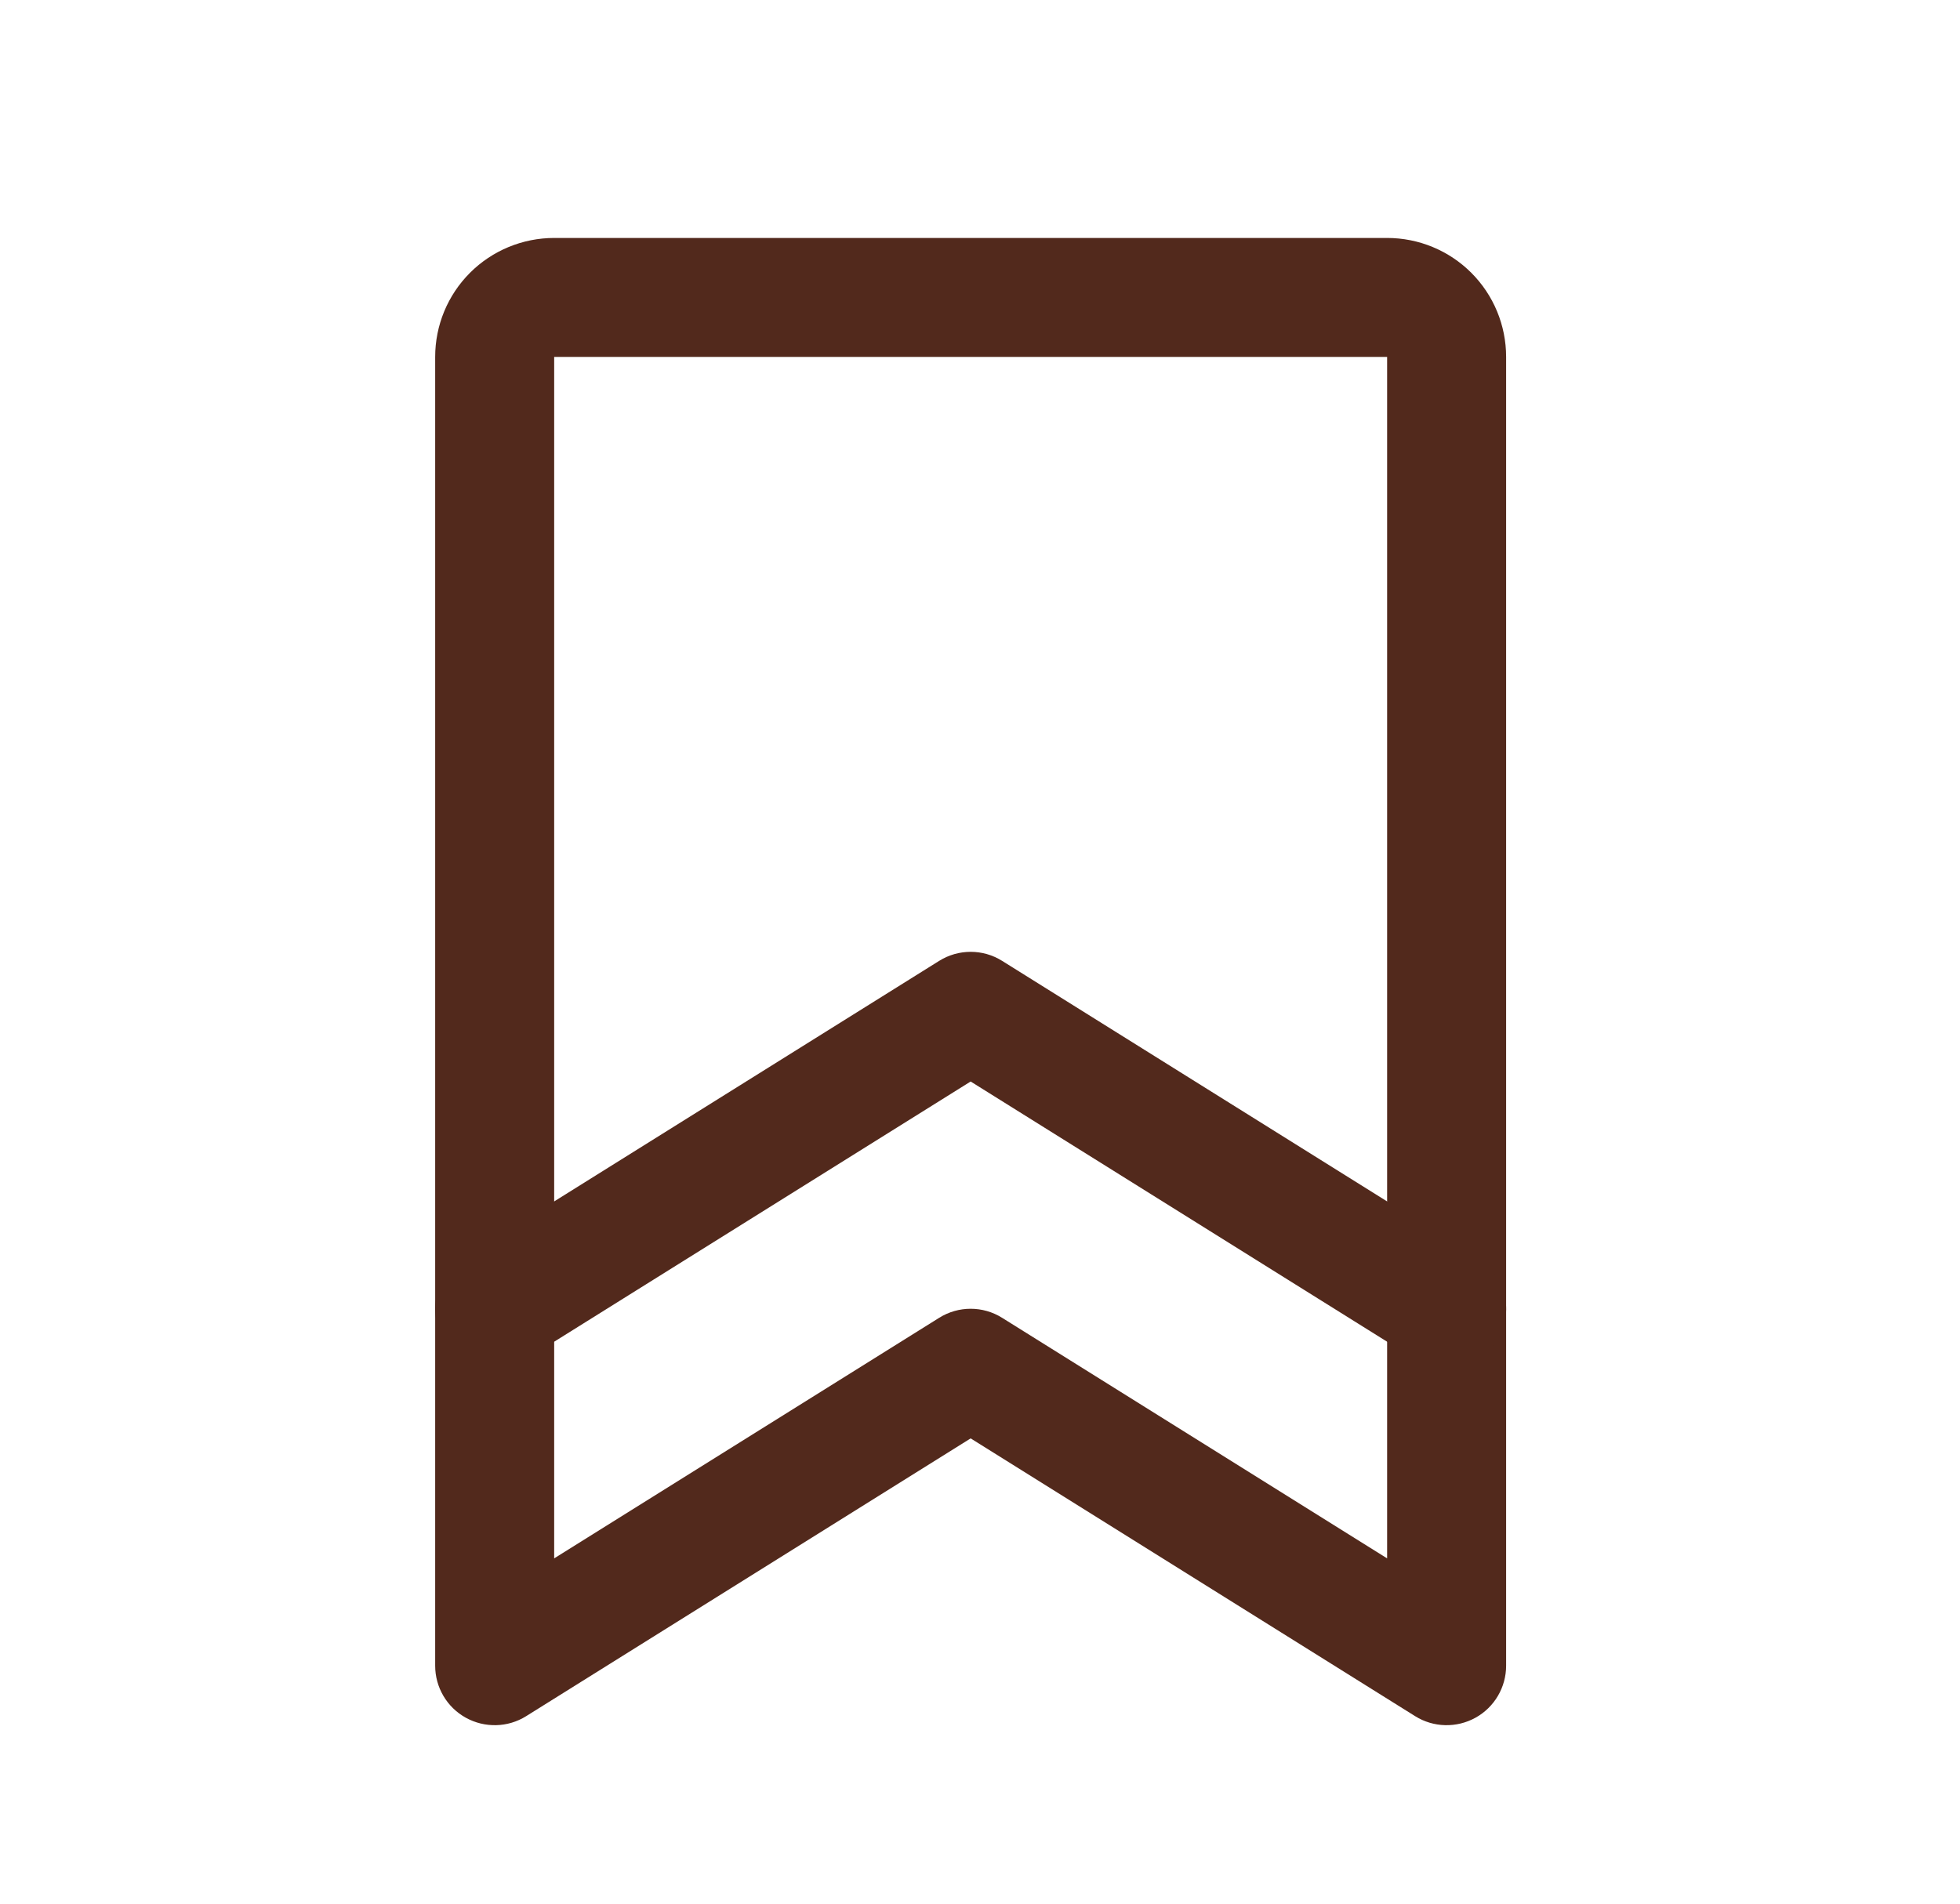 <svg width="35" height="34" viewBox="0 0 35 34" fill="none" xmlns="http://www.w3.org/2000/svg">
<path fill-rule="evenodd" clip-rule="evenodd" d="M8.393 4.872C8.791 4.474 9.332 4.25 9.896 4.25H24.77C25.334 4.25 25.875 4.474 26.273 4.872C26.672 5.271 26.895 5.811 26.895 6.375V29.75C26.895 30.136 26.686 30.492 26.348 30.679C26.01 30.866 25.597 30.856 25.27 30.651L17.333 25.69L9.396 30.651C9.069 30.856 8.656 30.866 8.318 30.679C7.98 30.492 7.771 30.136 7.771 29.75V6.375C7.771 5.811 7.994 5.271 8.393 4.872ZM24.77 6.375H9.896L9.896 27.833L16.77 23.537C17.114 23.321 17.552 23.321 17.896 23.537L24.77 27.833V6.375Z" fill="#52291C"/>
<path fill-rule="evenodd" clip-rule="evenodd" d="M16.77 17.162C17.115 16.946 17.552 16.946 17.896 17.162L26.396 22.474C26.894 22.785 27.045 23.441 26.734 23.938C26.423 24.436 25.768 24.587 25.27 24.276L17.333 19.316L9.396 24.276C8.899 24.587 8.243 24.436 7.932 23.938C7.621 23.441 7.772 22.785 8.27 22.474L16.77 17.162Z" fill="#52291C"/>
</svg>

